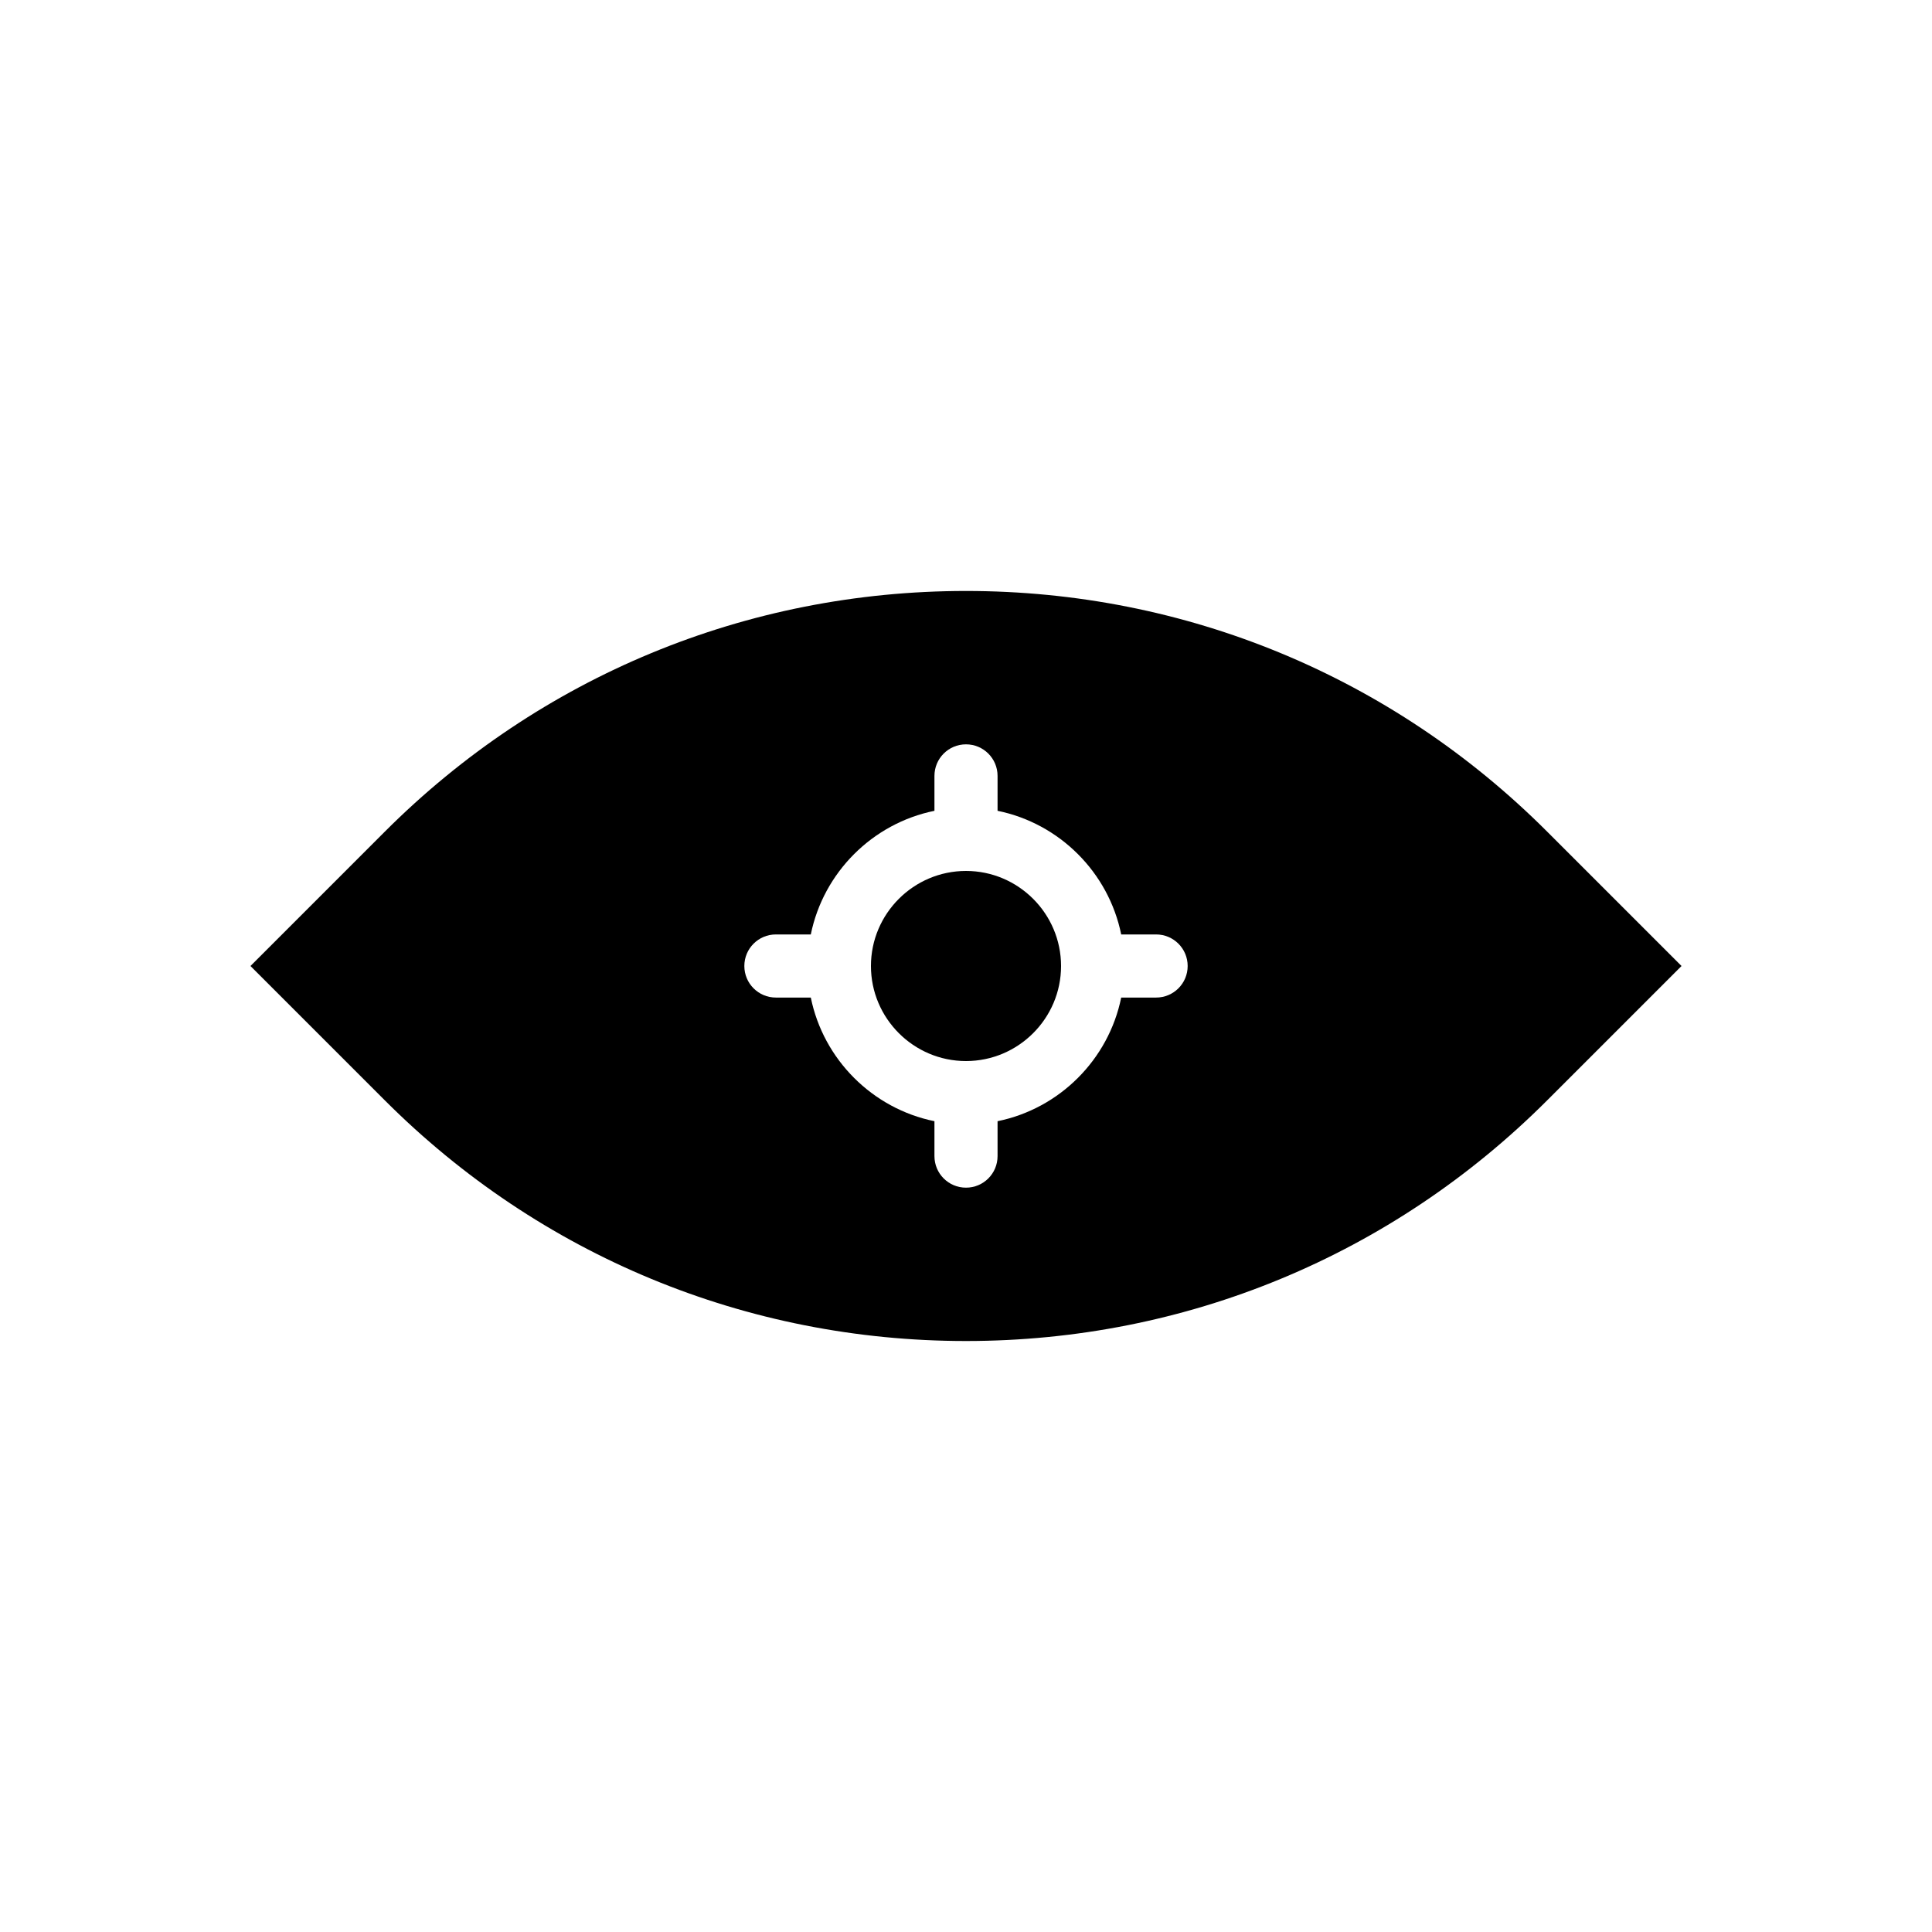 <?xml version="1.0" encoding="UTF-8"?>
<!-- Uploaded to: ICON Repo, www.iconrepo.com, Generator: ICON Repo Mixer Tools -->
<svg fill="#000000" width="800px" height="800px" version="1.1" viewBox="144 144 512 512" xmlns="http://www.w3.org/2000/svg">
 <g>
  <path d="m554 364.38c-41.133-41.133-95.844-63.766-154-63.766-58.156 0-112.86 22.633-154 63.762l-35.621 35.625 35.621 35.621c41.129 41.129 95.84 63.762 154 63.762s112.86-22.633 154-63.762l35.621-35.621zm-103.62 43.984h-9.25c-3.344 16.434-16.336 29.422-32.766 32.766v9.25c0 4.625-3.738 8.363-8.363 8.363s-8.363-3.738-8.363-8.363v-9.25c-16.434-3.344-29.422-16.336-32.766-32.766h-9.25c-4.625 0-8.363-3.738-8.363-8.363s3.738-8.363 8.363-8.363h9.25c3.344-16.434 16.336-29.422 32.766-32.766v-9.25c0-4.625 3.738-8.363 8.363-8.363s8.363 3.738 8.363 8.363v9.25c16.434 3.344 29.422 16.336 32.766 32.766h9.25c4.625 0 8.363 3.738 8.363 8.363s-3.738 8.363-8.363 8.363z"/>
  <path d="m400 374.81c-13.875 0-25.191 11.316-25.191 25.191s11.316 25.191 25.191 25.191 25.191-11.316 25.191-25.191c-0.004-13.875-11.32-25.191-25.191-25.191z"/>
 </g>
</svg>